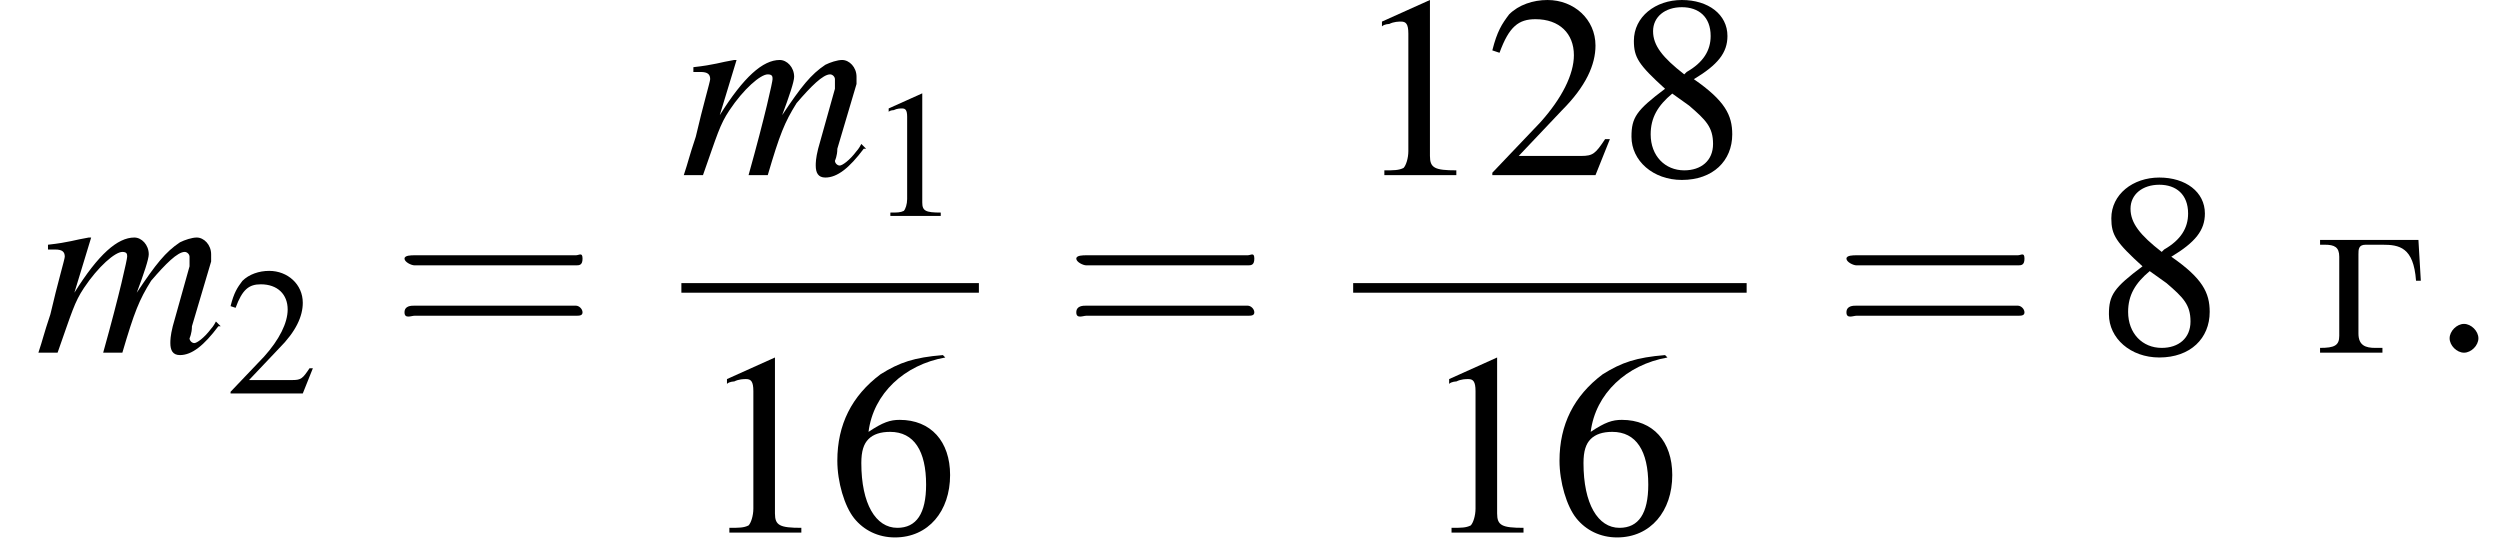 <?xml version='1.0' encoding='UTF-8'?>
<!---8.5-->
<svg version='1.1' xmlns='http://www.w3.org/2000/svg' xmlns:xlink='http://www.w3.org/1999/xlink' width='104.2pt' height='23.3pt' viewBox='184.5 69.7 104.2 23.3'>
<defs>
<path id='g7-58' d='M2.1-.6C2.1-.9 1.8-1.2 1.5-1.2S.9-.9 .9-.6S1.2 0 1.5 0S2.1-.3 2.1-.6Z'/>
<path id='g17-227' d='M.3-4.7V-4.5H.5C.9-4.5 1.1-4.4 1.1-4V-.7C1.1-.3 .9-.2 .3-.2V0H2.9V-.2H2.6C2.2-.2 1.9-.3 1.9-.8V-4.1C1.9-4.3 1.9-4.5 2.2-4.5H2.9C3.6-4.5 4.2-4.4 4.3-3H4.5L4.4-4.7H.3Z'/>
<use id='g11-49' xlink:href='#g3-49' transform='scale(.7)'/>
<use id='g11-50' xlink:href='#g3-50' transform='scale(.7)'/>
<use id='g16-61' xlink:href='#g12-61' transform='scale(1.4)'/>
<path id='g3-49' d='M3.2-7.3L1.2-6.4V-6.2C1.3-6.3 1.5-6.3 1.5-6.3C1.7-6.4 1.9-6.4 2-6.4C2.2-6.4 2.3-6.3 2.3-5.9V-1C2.3-.7 2.2-.4 2.1-.3C1.9-.2 1.7-.2 1.3-.2V0H4.3V-.2C3.4-.2 3.2-.3 3.2-.8V-7.3L3.2-7.3Z'/>
<path id='g3-50' d='M5.2-1.5L5-1.5C4.6-.9 4.5-.8 4-.8H1.4L3.2-2.7C4.2-3.7 4.6-4.6 4.6-5.4C4.6-6.5 3.7-7.3 2.6-7.3C2-7.3 1.4-7.1 1-6.7C.7-6.3 .5-6 .3-5.2L.6-5.1C1-6.2 1.4-6.5 2.1-6.5C3.1-6.5 3.7-5.9 3.7-5C3.7-4.2 3.2-3.2 2.3-2.2L.3-.1V0H4.6L5.2-1.5Z'/>
<path id='g3-54' d='M4.8-7.4C3.6-7.3 3-7.1 2.2-6.6C1-5.7 .4-4.5 .4-3C.4-2.1 .7-1.1 1.1-.6C1.5-.1 2.1 .2 2.8 .2C4.2 .2 5.1-.9 5.1-2.4C5.1-3.8 4.3-4.7 3-4.7C2.6-4.7 2.3-4.6 1.7-4.2C1.9-5.8 3.2-7 4.9-7.3L4.8-7.4ZM2.6-4.2C3.6-4.2 4.1-3.4 4.1-2C4.1-.8 3.7-.2 2.9-.2C2-.2 1.4-1.2 1.4-2.9C1.4-3.4 1.5-3.7 1.7-3.9C1.9-4.1 2.2-4.2 2.6-4.2Z'/>
<path id='g3-56' d='M3.2-4C4.2-4.6 4.6-5.1 4.6-5.8C4.6-6.7 3.8-7.3 2.7-7.3C1.6-7.3 .7-6.6 .7-5.6C.7-4.9 .9-4.6 2-3.6C.8-2.7 .6-2.4 .6-1.6C.6-.6 1.5 .2 2.7 .2C4 .2 4.8-.6 4.8-1.7C4.8-2.5 4.5-3.1 3.2-4ZM3-2.9C3.7-2.3 4-2 4-1.3C4-.6 3.5-.2 2.8-.2C2-.2 1.4-.8 1.4-1.7C1.4-2.4 1.7-2.9 2.3-3.4L3-2.9ZM2.8-4.2C1.9-4.9 1.5-5.4 1.5-6C1.5-6.6 2-7 2.7-7C3.4-7 3.9-6.6 3.9-5.8C3.9-5.2 3.6-4.7 2.9-4.3C2.9-4.3 2.9-4.3 2.8-4.2Z'/>
<use id='g15-49' xlink:href='#g3-49'/>
<use id='g15-50' xlink:href='#g3-50'/>
<use id='g15-54' xlink:href='#g3-54'/>
<use id='g15-56' xlink:href='#g3-56'/>
<path id='g8-109' d='M7.5-1.3C7.4-1.1 7.3-1 7.3-1C7-.6 6.7-.4 6.6-.4C6.5-.4 6.4-.5 6.4-.6C6.4-.6 6.5-.8 6.5-1.1L7.3-3.8C7.3-3.8 7.3-4 7.3-4.1C7.3-4.5 7-4.8 6.7-4.8C6.5-4.8 6.2-4.7 6-4.6C5.4-4.2 5-3.7 4.2-2.5C4.5-3.3 4.7-3.9 4.7-4.1C4.7-4.5 4.4-4.8 4.1-4.8C3.4-4.8 2.6-4.1 1.6-2.5L2.3-4.8L2.2-4.8C1.6-4.7 1.4-4.6 .5-4.5V-4.3H.8C1.1-4.3 1.2-4.2 1.2-4C1.2-3.9 .9-2.9 .6-1.6C.3-.7 .3-.6 .1 0H.9C1.5-1.7 1.6-2.1 2-2.7C2.6-3.6 3.3-4.2 3.6-4.2C3.8-4.2 3.8-4.1 3.8-4C3.8-3.9 3.5-2.5 2.8 0H3.6C4.1-1.7 4.3-2.2 4.8-3C5.4-3.7 5.9-4.2 6.2-4.2C6.3-4.2 6.4-4.1 6.4-4C6.4-3.9 6.4-3.8 6.4-3.6L5.7-1.1C5.6-.7 5.6-.5 5.6-.4C5.6-.1 5.7 .1 6 .1C6.5 .1 7-.3 7.6-1.1L7.7-1.1L7.5-1.3Z'/>
<path id='g12-61' d='M5.5-2.6C5.6-2.6 5.7-2.6 5.7-2.8S5.6-2.9 5.5-2.9H.7C.6-2.9 .4-2.9 .4-2.8S.6-2.6 .7-2.6H5.5ZM5.5-1.1C5.6-1.1 5.7-1.1 5.7-1.2S5.6-1.4 5.5-1.4H.7C.6-1.4 .4-1.4 .4-1.2S.6-1.1 .7-1.1H5.5Z'/>
<path id='g1-0' d='M7.2-2.5C7.3-2.5 7.5-2.5 7.5-2.7S7.3-2.9 7.2-2.9H1.3C1.1-2.9 .9-2.9 .9-2.7S1.1-2.5 1.3-2.5H7.2Z'/>
</defs>
<g id='page1'>

<use x='186' y='84.4' xlink:href='#g8-109'/>
<use x='193.9' y='86.1' xlink:href='#g11-50'/>
<use x='200.8' y='84.4' xlink:href='#g16-61'/>
<use x='212.9' y='77' xlink:href='#g8-109'/>
<use x='220.7' y='78.7' xlink:href='#g11-49'/>
<rect x='212.9' y='81.5' height='.4' width='12.4'/>
<use x='213.6' y='91.9' xlink:href='#g15-49'/>
<use x='219' y='91.9' xlink:href='#g15-54'/>
<use x='228.8' y='84.4' xlink:href='#g16-61'/>
<use x='240.9' y='77' xlink:href='#g15-49'/>
<use x='246.4' y='77' xlink:href='#g15-50'/>
<use x='251.9' y='77' xlink:href='#g15-56'/>
<rect x='240.9' y='81.5' height='.4' width='16.4'/>
<use x='243.7' y='91.9' xlink:href='#g15-49'/>
<use x='249.1' y='91.9' xlink:href='#g15-54'/>
<use x='260.9' y='84.4' xlink:href='#g16-61'/>
<use x='271.8' y='84.4' xlink:href='#g15-56'/>
<use x='280.9' y='84.4' xlink:href='#g17-227'/>
<use x='285.7' y='84.4' xlink:href='#g7-58'/>
</g>
</svg>